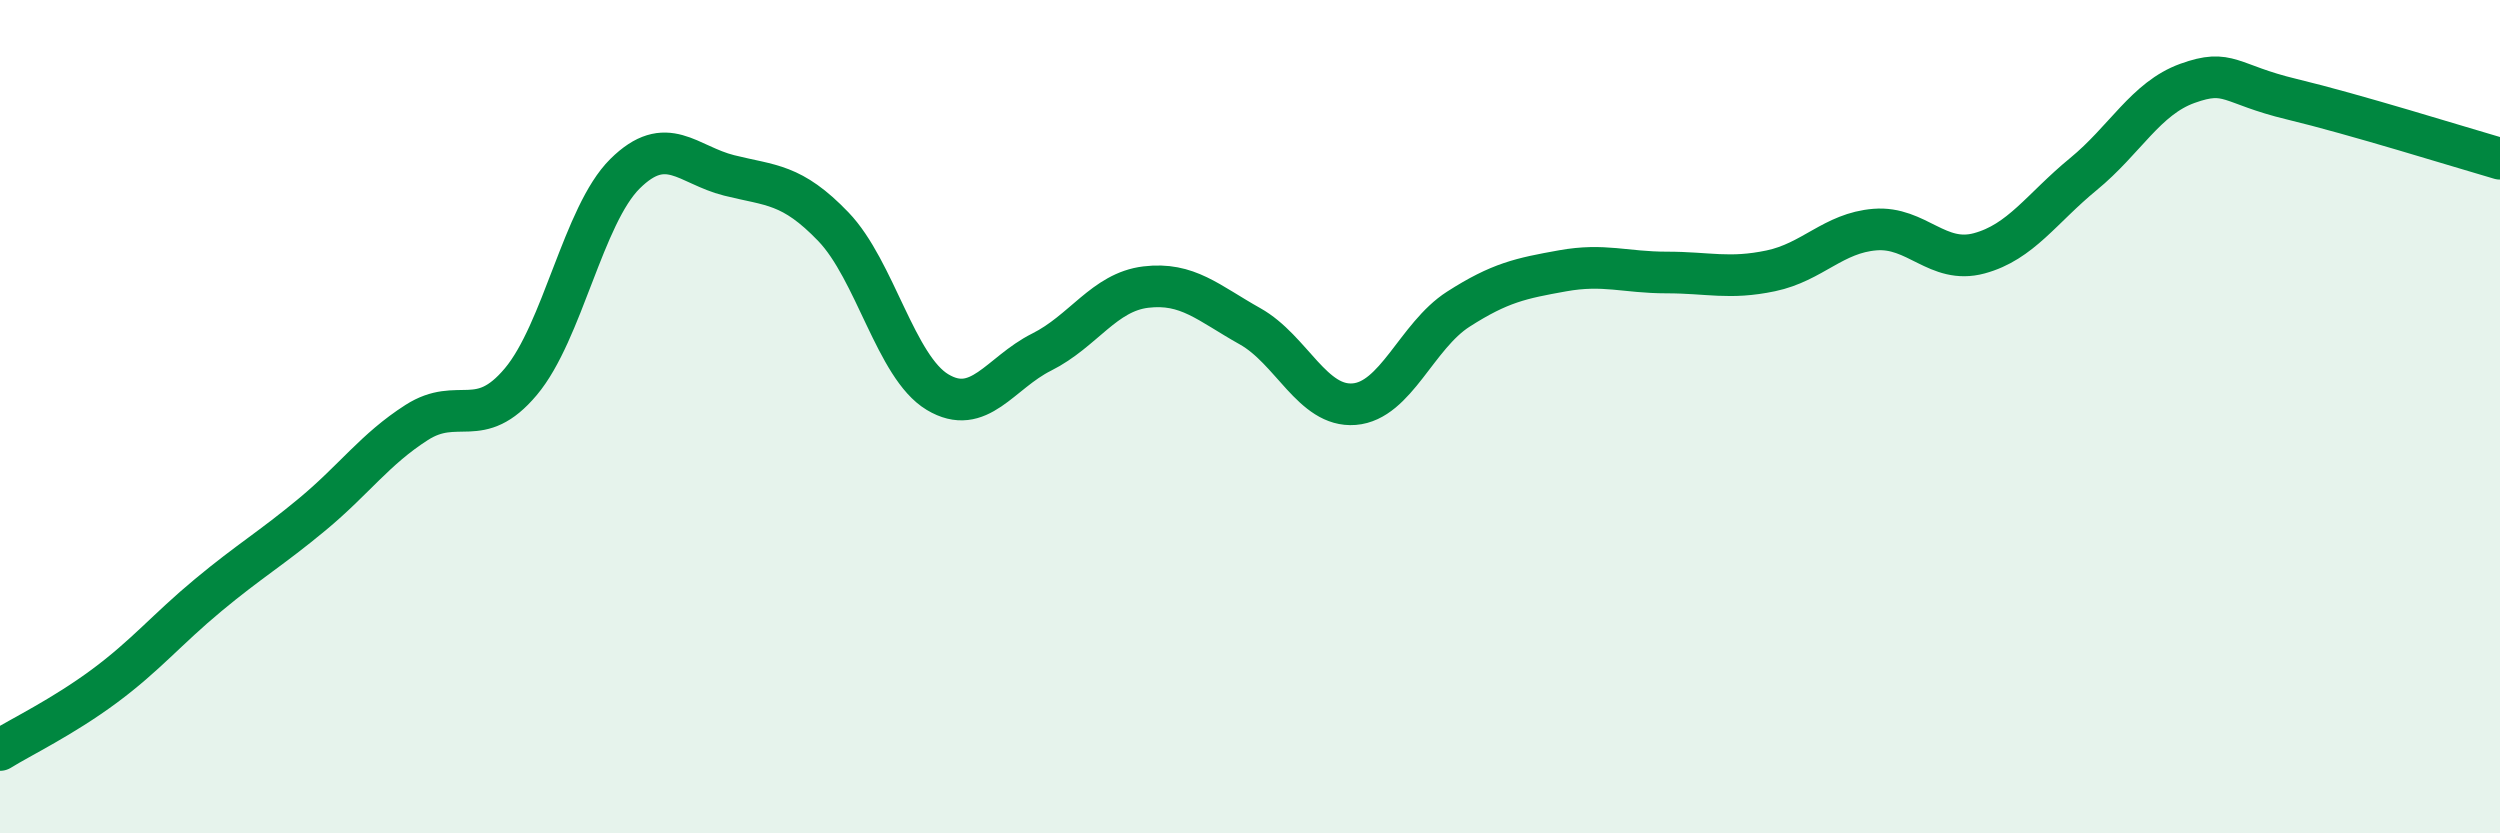 
    <svg width="60" height="20" viewBox="0 0 60 20" xmlns="http://www.w3.org/2000/svg">
      <path
        d="M 0,18 C 0.5,17.69 1.5,17.21 2.5,16.47 C 3.5,15.73 4,15.11 5,14.28 C 6,13.45 6.5,13.17 7.5,12.34 C 8.5,11.51 9,10.78 10,10.14 C 11,9.5 11.5,10.35 12.5,9.16 C 13.5,7.97 14,5.16 15,4.17 C 16,3.18 16.5,3.96 17.5,4.21 C 18.5,4.46 19,4.4 20,5.44 C 21,6.48 21.5,8.81 22.5,9.41 C 23.5,10.01 24,8.95 25,8.45 C 26,7.95 26.5,7.01 27.5,6.89 C 28.5,6.77 29,7.27 30,7.83 C 31,8.39 31.5,9.78 32.5,9.7 C 33.5,9.62 34,8.06 35,7.42 C 36,6.78 36.5,6.68 37.5,6.5 C 38.5,6.32 39,6.54 40,6.54 C 41,6.54 41.5,6.71 42.5,6.5 C 43.5,6.29 44,5.59 45,5.51 C 46,5.43 46.5,6.35 47.5,6.08 C 48.5,5.81 49,5 50,4.18 C 51,3.36 51.5,2.36 52.5,2 C 53.5,1.64 53.5,2.02 55,2.38 C 56.5,2.74 59,3.52 60,3.81L60 20L0 20Z"
        fill="#008740"
        opacity="0.1"
        stroke-linecap="round"
        stroke-linejoin="round"
      />
      <path
        d="M 0,18 C 0.5,17.69 1.5,17.21 2.5,16.47 C 3.5,15.73 4,15.11 5,14.28 C 6,13.45 6.5,13.17 7.5,12.34 C 8.5,11.51 9,10.78 10,10.14 C 11,9.5 11.5,10.35 12.5,9.16 C 13.5,7.97 14,5.16 15,4.17 C 16,3.18 16.5,3.96 17.5,4.21 C 18.5,4.46 19,4.4 20,5.44 C 21,6.48 21.5,8.81 22.5,9.41 C 23.5,10.01 24,8.95 25,8.45 C 26,7.95 26.5,7.01 27.5,6.89 C 28.5,6.77 29,7.27 30,7.83 C 31,8.39 31.5,9.78 32.5,9.7 C 33.5,9.62 34,8.06 35,7.42 C 36,6.78 36.5,6.68 37.5,6.5 C 38.5,6.32 39,6.54 40,6.54 C 41,6.54 41.5,6.71 42.5,6.5 C 43.5,6.29 44,5.59 45,5.51 C 46,5.43 46.5,6.35 47.5,6.08 C 48.5,5.81 49,5 50,4.18 C 51,3.36 51.5,2.36 52.5,2 C 53.5,1.64 53.5,2.02 55,2.38 C 56.5,2.74 59,3.52 60,3.81"
        stroke="#008740"
        stroke-width="1"
        fill="none"
        stroke-linecap="round"
        stroke-linejoin="round"
      />
    </svg>
  